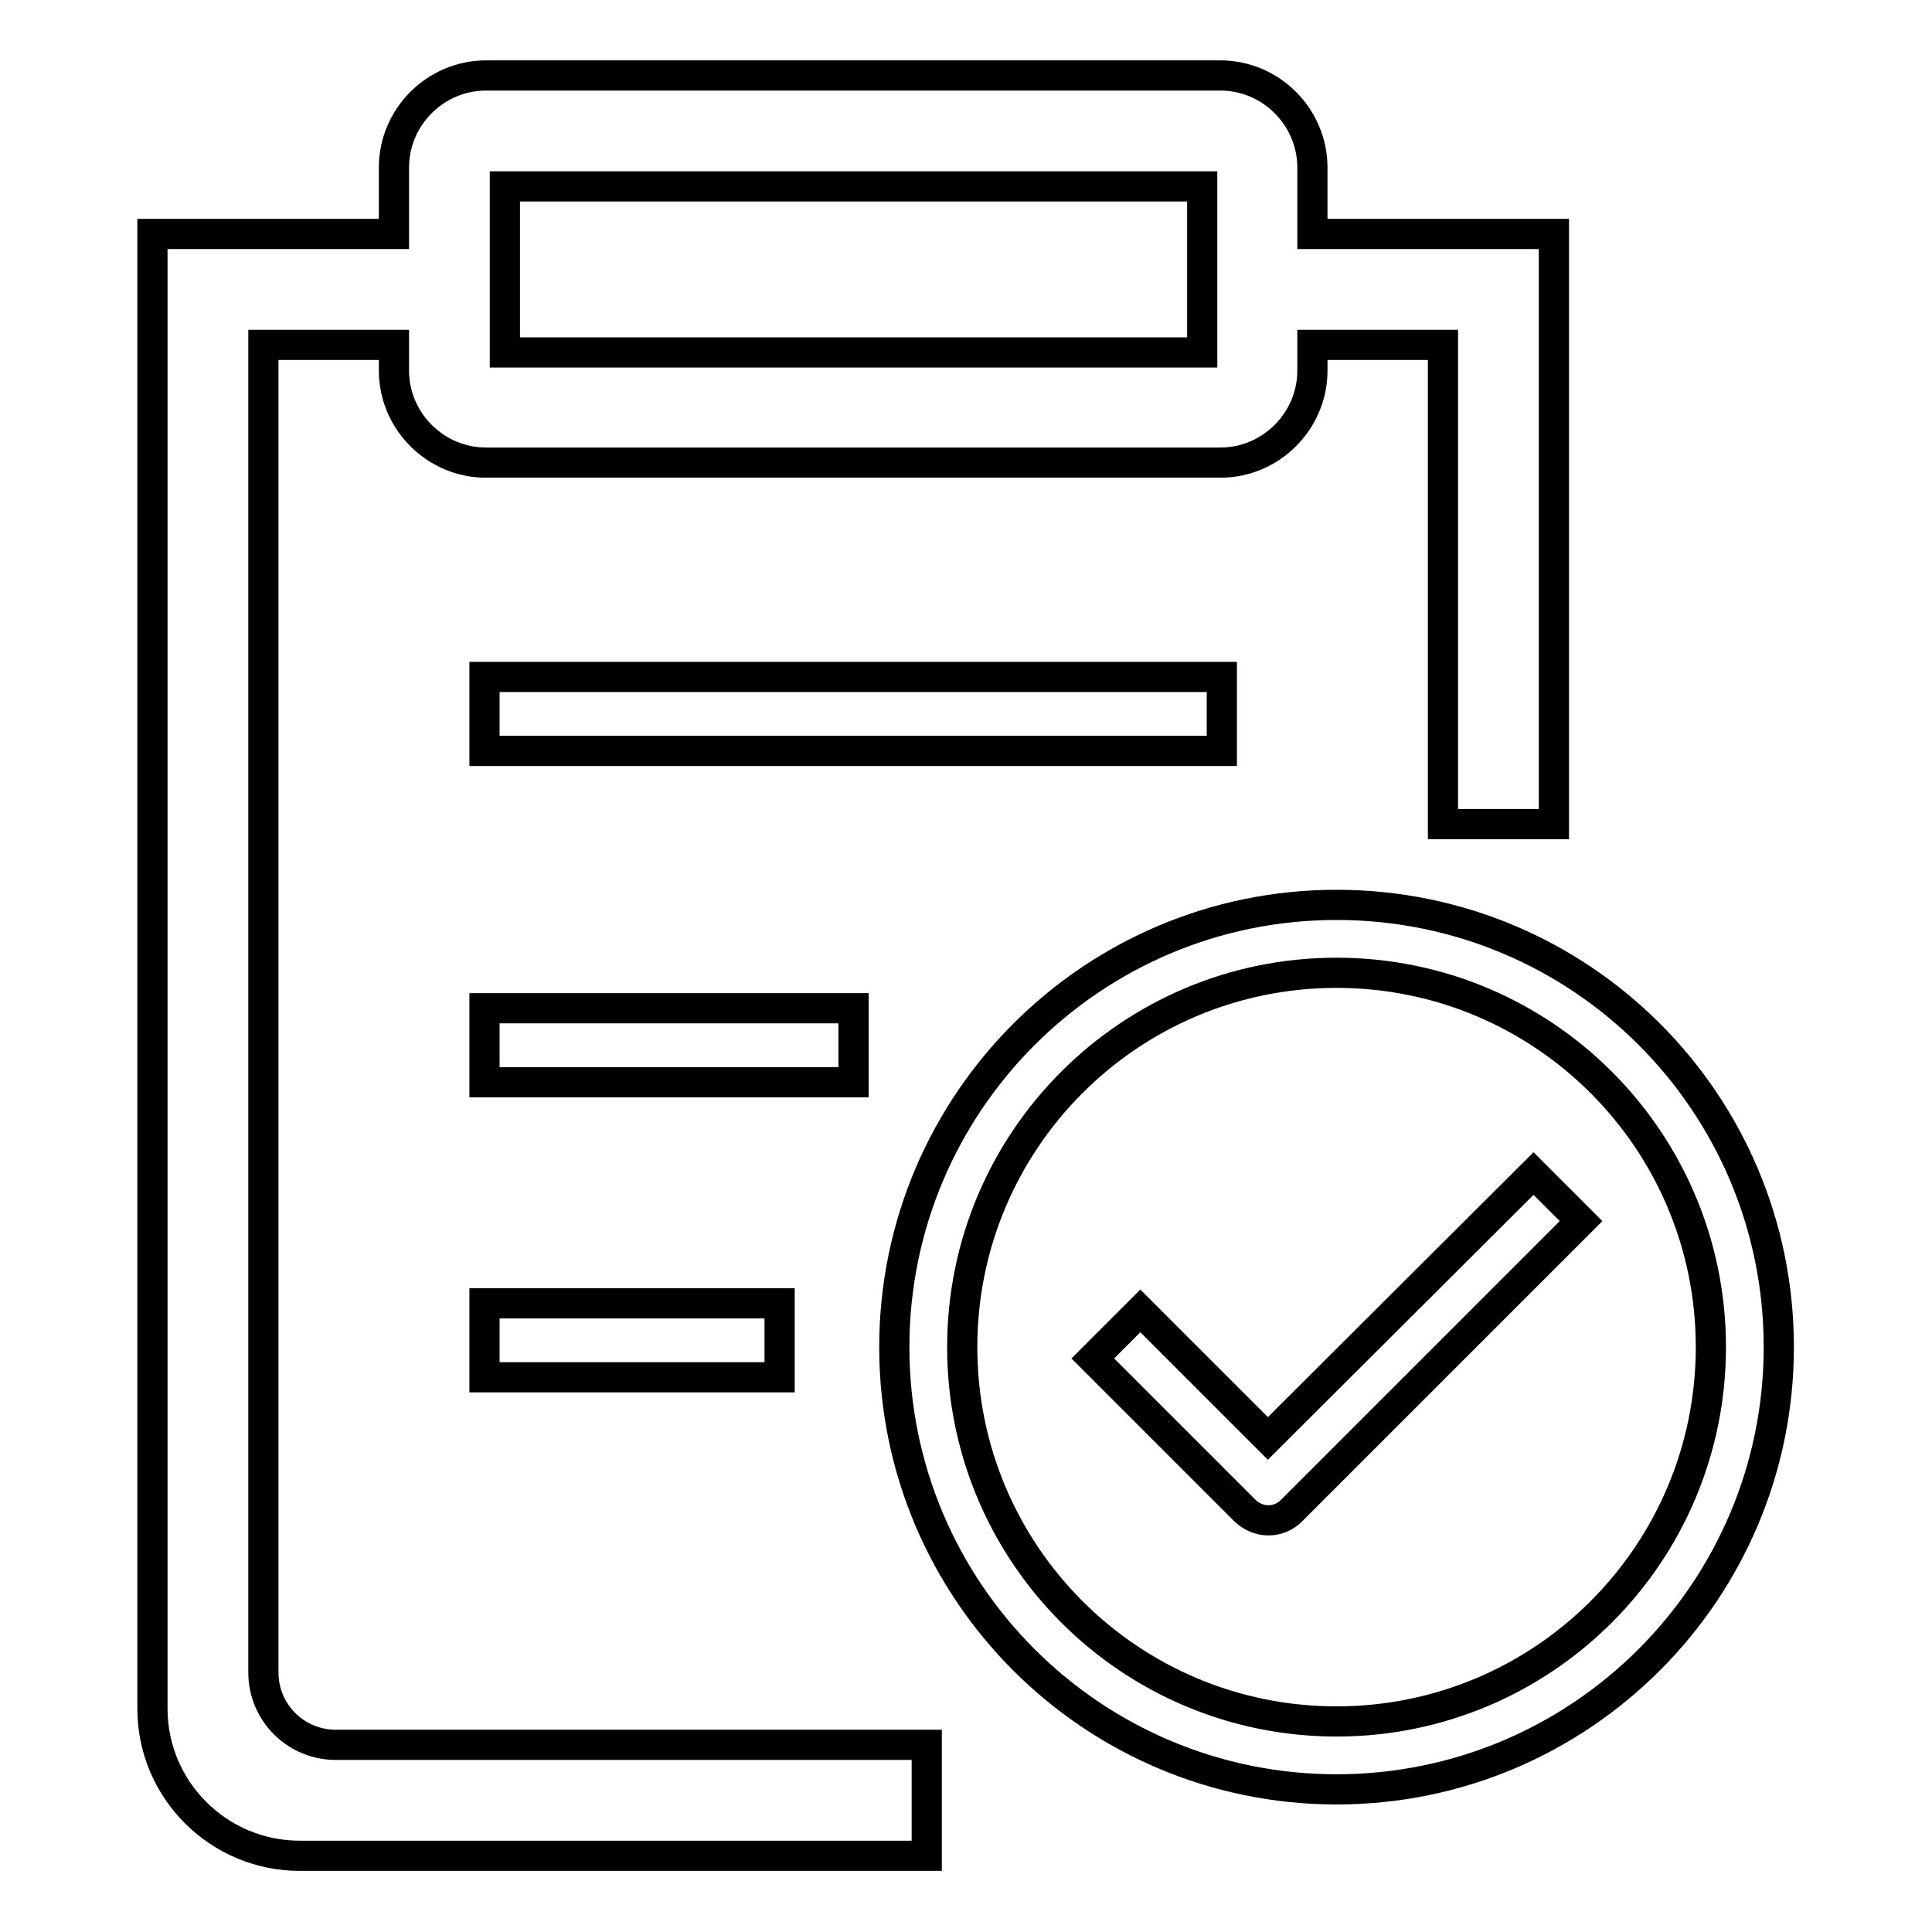 <?xml version="1.0" encoding="utf-8"?>
<!-- Svg Vector Icons : http://www.onlinewebfonts.com/icon -->
<!DOCTYPE svg PUBLIC "-//W3C//DTD SVG 1.1//EN" "http://www.w3.org/Graphics/SVG/1.1/DTD/svg11.dtd">
<svg version="1.1" xmlns="http://www.w3.org/2000/svg" xmlns:xlink="http://www.w3.org/1999/xlink" x="0px" y="0px" viewBox="0 0 256 256" enable-background="new 0 0 256 256" xml:space="preserve">
<g> <path stroke-width="4" fill-opacity="0" stroke="#000000"  d="M168,190.6l-16.9-16.9l-6.3,6.3l20.1,20.1c1.8,1.8,4.6,1.8,6.3,0l38.3-38.3l-6.3-6.3L168,190.6z  M177.1,119.9c-32.4,0-58.6,26.3-58.6,58.6c0,32.4,26.3,58.6,58.6,58.6c32.4,0,58.6-26.3,58.6-58.6 C235.7,146.1,209.5,119.9,177.1,119.9z M177.1,228.1c-27.4,0-49.6-22.2-49.6-49.6c0-27.4,22.2-49.6,49.6-49.6s49.6,22.2,49.6,49.6 C226.7,205.9,204.5,228.1,177.1,228.1z M64.2,89.7h97.7v9.8H64.2V89.7z M64.2,133.6h48.9v9.8H64.2V133.6z M64.2,172.7h39.1v9.8 H64.2V172.7z M34.9,221.6V45.7h17.3v3.4c0,6.7,5.5,12.2,12.2,12.2h97.3c6.7,0,12.2-5.5,12.2-12.2v-3.4h17.3v63.5h14.7V31h-32v-8.8 c0-6.7-5.5-12.2-12.2-12.2H64.4c-6.7,0-12.2,5.5-12.2,12.2V31h-32v195.4c0,10.8,8.8,19.5,19.5,19.5h83.1v-14.7H44.7 C39.3,231.3,34.9,227,34.9,221.6z M66.9,24.7h92.4v22H66.9V24.7z"/></g>
</svg>